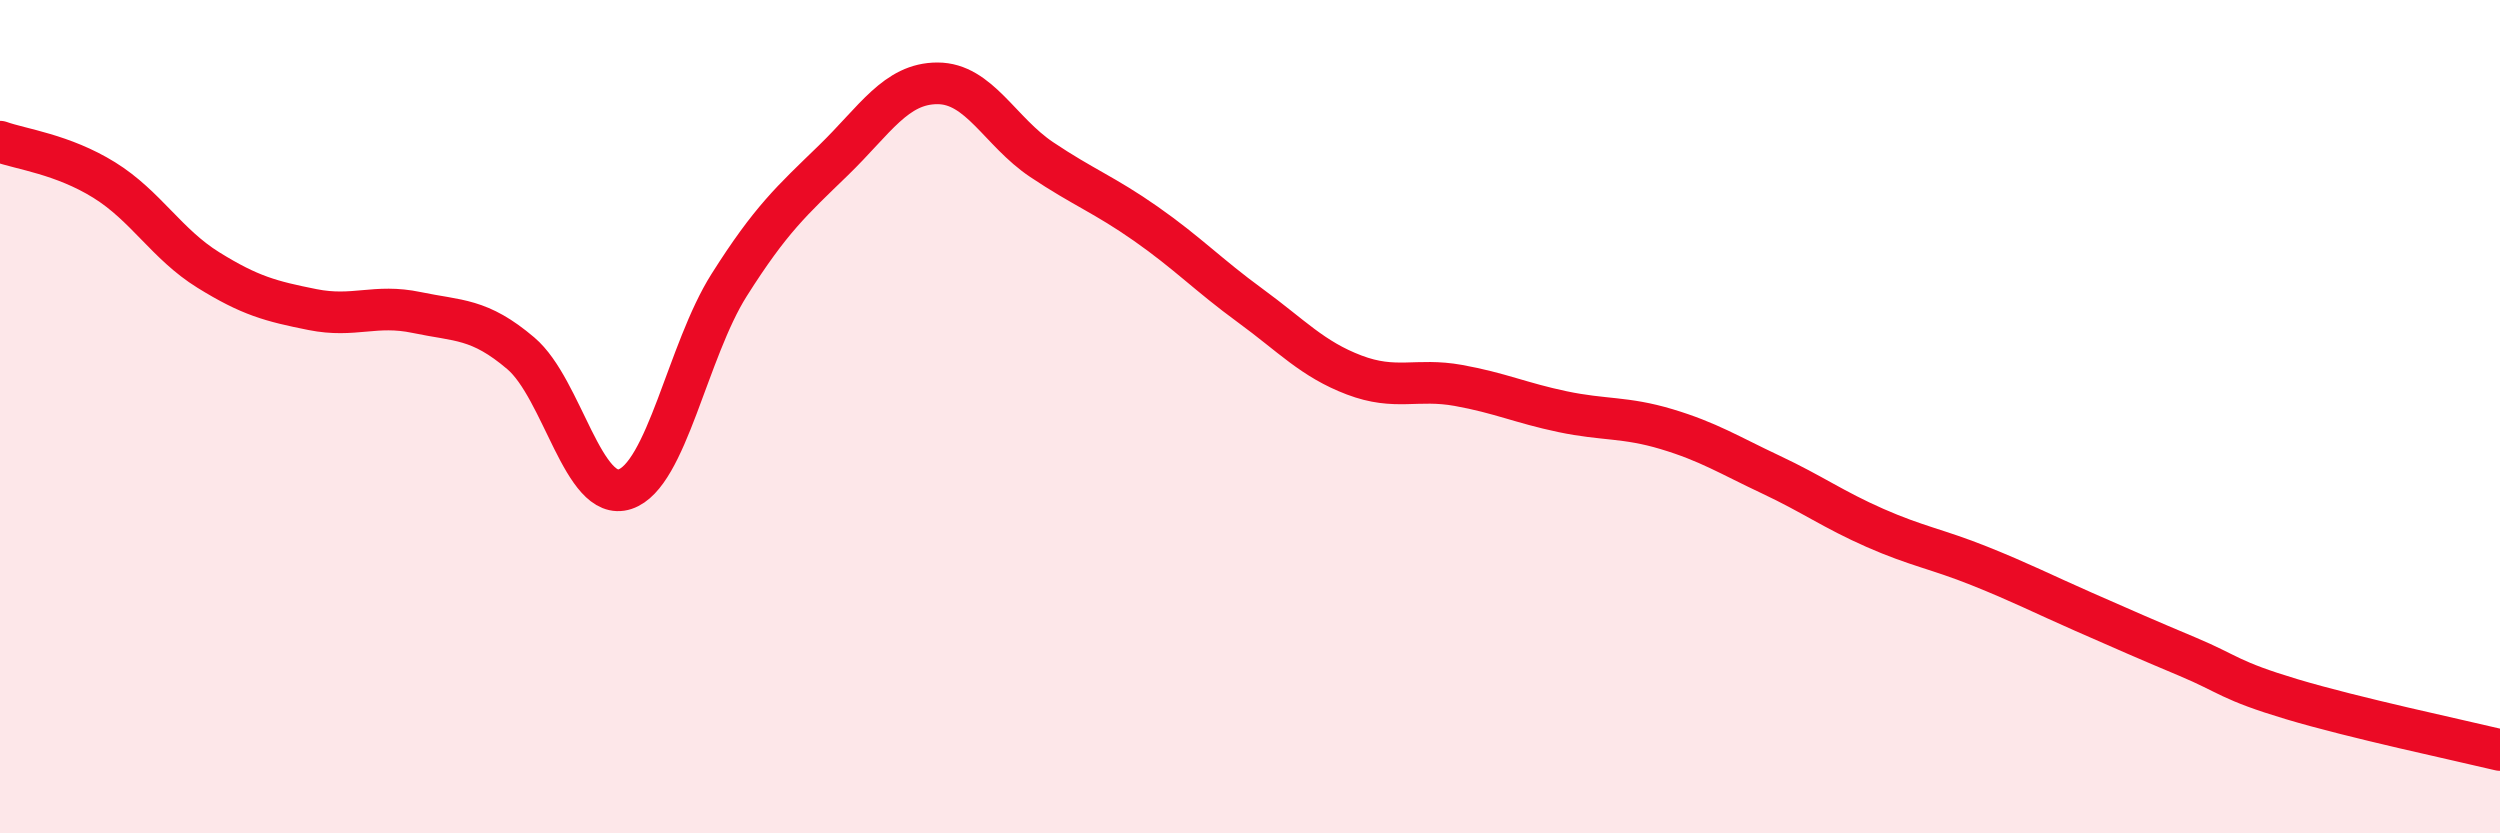 
    <svg width="60" height="20" viewBox="0 0 60 20" xmlns="http://www.w3.org/2000/svg">
      <path
        d="M 0,3.4 C 0.5,3.58 1.5,3.7 2.5,4.32 C 3.5,4.94 4,5.86 5,6.48 C 6,7.1 6.5,7.23 7.5,7.43 C 8.5,7.63 9,7.29 10,7.5 C 11,7.71 11.5,7.63 12.5,8.48 C 13.5,9.33 14,12.07 15,11.74 C 16,11.41 16.5,8.42 17.5,6.84 C 18.5,5.26 19,4.82 20,3.85 C 21,2.88 21.5,2 22.5,2 C 23.5,2 24,3.16 25,3.83 C 26,4.5 26.5,4.67 27.5,5.37 C 28.5,6.07 29,6.6 30,7.33 C 31,8.06 31.5,8.62 32.5,9 C 33.5,9.38 34,9.07 35,9.25 C 36,9.43 36.5,9.67 37.5,9.88 C 38.5,10.09 39,10 40,10.3 C 41,10.6 41.5,10.92 42.5,11.39 C 43.5,11.86 44,12.23 45,12.67 C 46,13.11 46.5,13.18 47.5,13.58 C 48.5,13.98 49,14.24 50,14.68 C 51,15.12 51.5,15.34 52.5,15.76 C 53.5,16.18 53.5,16.33 55,16.78 C 56.5,17.23 59,17.76 60,18L60 20L0 20Z"
        fill="#EB0A25"
        opacity="0.1"
        stroke-linecap="round"
        stroke-linejoin="round"
      />
      <path
        d="M 0,3.4 C 0.5,3.58 1.5,3.7 2.5,4.32 C 3.5,4.94 4,5.86 5,6.48 C 6,7.1 6.5,7.23 7.5,7.43 C 8.5,7.63 9,7.29 10,7.5 C 11,7.71 11.5,7.63 12.5,8.48 C 13.5,9.33 14,12.07 15,11.74 C 16,11.41 16.5,8.42 17.5,6.84 C 18.5,5.26 19,4.82 20,3.85 C 21,2.88 21.5,2 22.5,2 C 23.5,2 24,3.16 25,3.83 C 26,4.5 26.5,4.67 27.5,5.37 C 28.5,6.07 29,6.6 30,7.33 C 31,8.06 31.5,8.62 32.5,9 C 33.5,9.38 34,9.07 35,9.25 C 36,9.43 36.5,9.67 37.5,9.88 C 38.5,10.09 39,10 40,10.3 C 41,10.6 41.5,10.92 42.5,11.39 C 43.5,11.86 44,12.23 45,12.67 C 46,13.11 46.5,13.18 47.5,13.58 C 48.5,13.98 49,14.24 50,14.68 C 51,15.12 51.5,15.34 52.5,15.76 C 53.5,16.18 53.5,16.33 55,16.78 C 56.5,17.23 59,17.76 60,18"
        stroke="#EB0A25"
        stroke-width="1"
        fill="none"
        stroke-linecap="round"
        stroke-linejoin="round"
      />
    </svg>
  